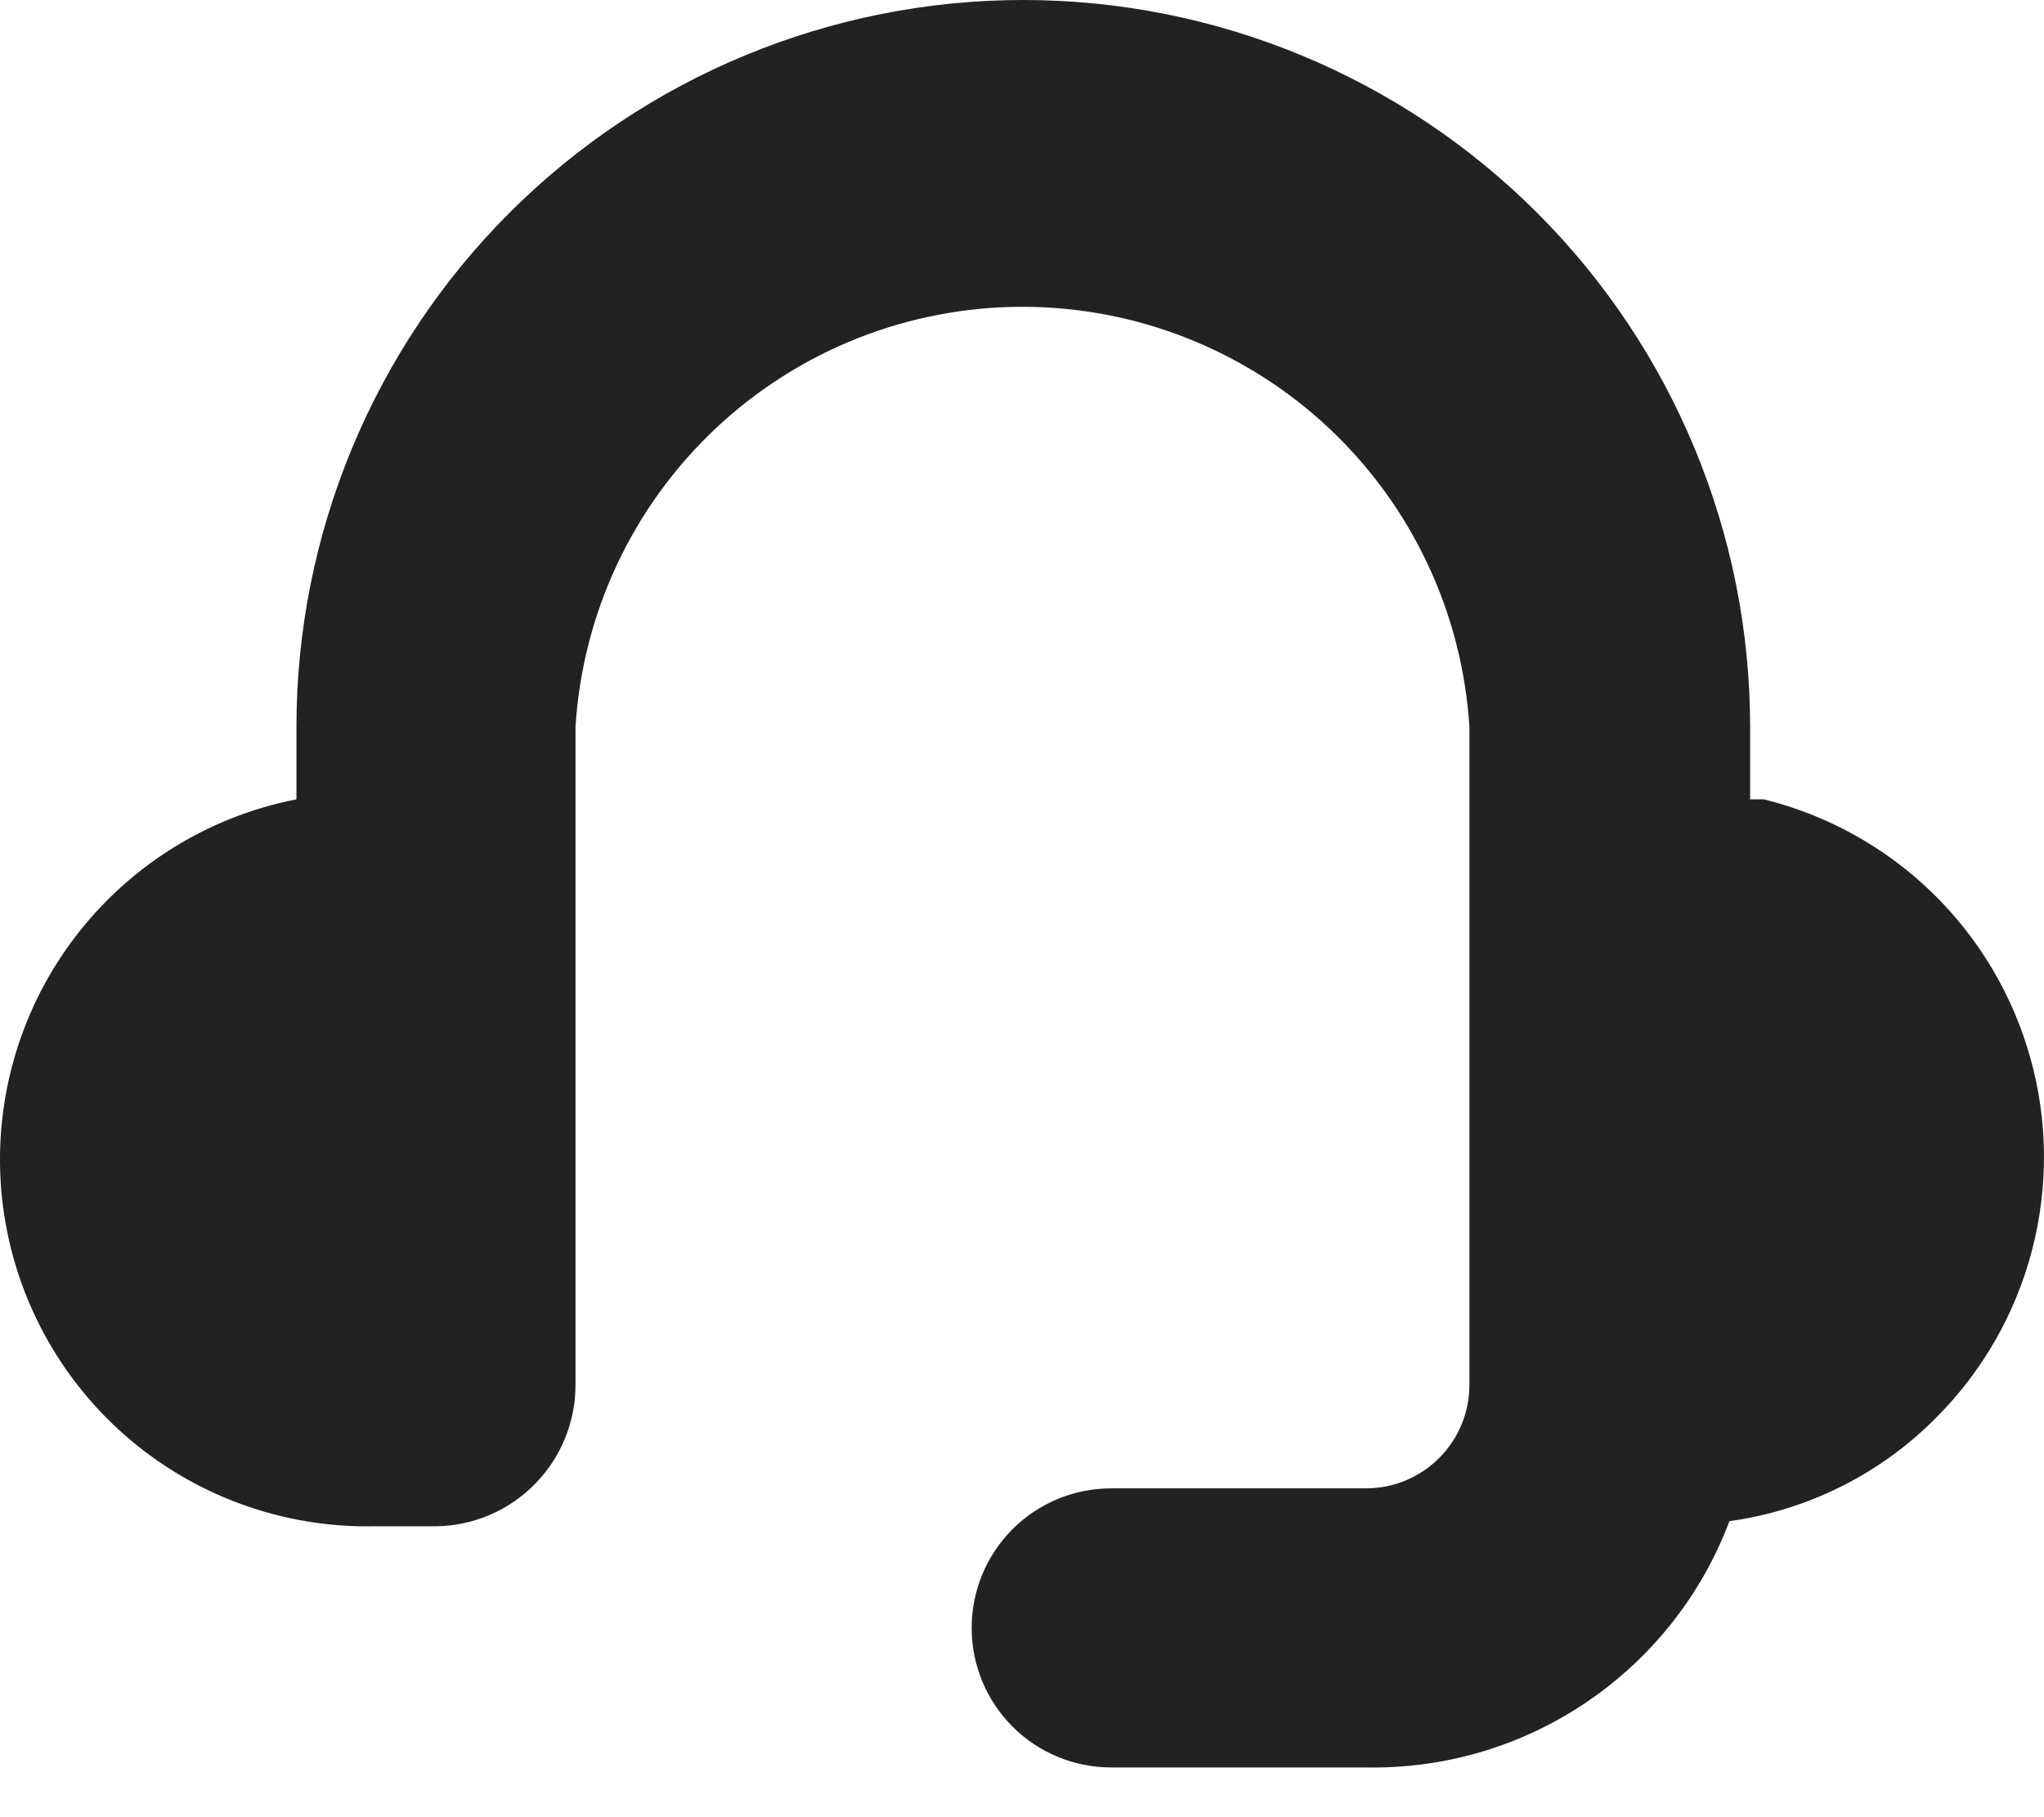 <svg width="27" height="24" viewBox="0 0 27 24" fill="none" xmlns="http://www.w3.org/2000/svg">
<path d="M23.118 10.557V9.601C23.118 7.055 22.107 4.613 20.306 2.812C18.506 1.012 16.063 0 13.517 0C10.971 0 8.529 1.012 6.728 2.812C4.928 4.613 3.916 7.055 3.916 9.601V10.557C2.726 10.789 1.667 11.46 0.947 12.435C0.227 13.411 -0.101 14.621 0.027 15.826C0.156 17.032 0.732 18.146 1.641 18.948C2.551 19.749 3.728 20.181 4.94 20.158H5.759C6.25 20.152 6.718 19.953 7.063 19.603C7.408 19.254 7.602 18.783 7.602 18.292V9.601C7.695 8.099 8.358 6.688 9.455 5.657C10.552 4.626 12 4.052 13.506 4.052C15.011 4.052 16.46 4.626 17.557 5.657C18.654 6.688 19.316 8.099 19.41 9.601V18.292C19.41 18.654 19.266 19.001 19.01 19.257C18.754 19.513 18.407 19.657 18.045 19.657H14.677C14.189 19.657 13.72 19.851 13.374 20.197C13.029 20.543 12.835 21.011 12.835 21.5C12.835 21.989 13.029 22.458 13.374 22.803C13.72 23.149 14.189 23.343 14.677 23.343H18.045C19.083 23.363 20.102 23.061 20.961 22.478C21.821 21.896 22.479 21.061 22.845 20.09C23.881 19.947 24.84 19.467 25.575 18.724C26.185 18.114 26.622 17.353 26.84 16.519C27.059 15.685 27.053 14.807 26.821 13.977C26.59 13.146 26.142 12.391 25.523 11.79C24.905 11.19 24.137 10.764 23.3 10.557H23.118Z" fill="#222222"/>
</svg>
